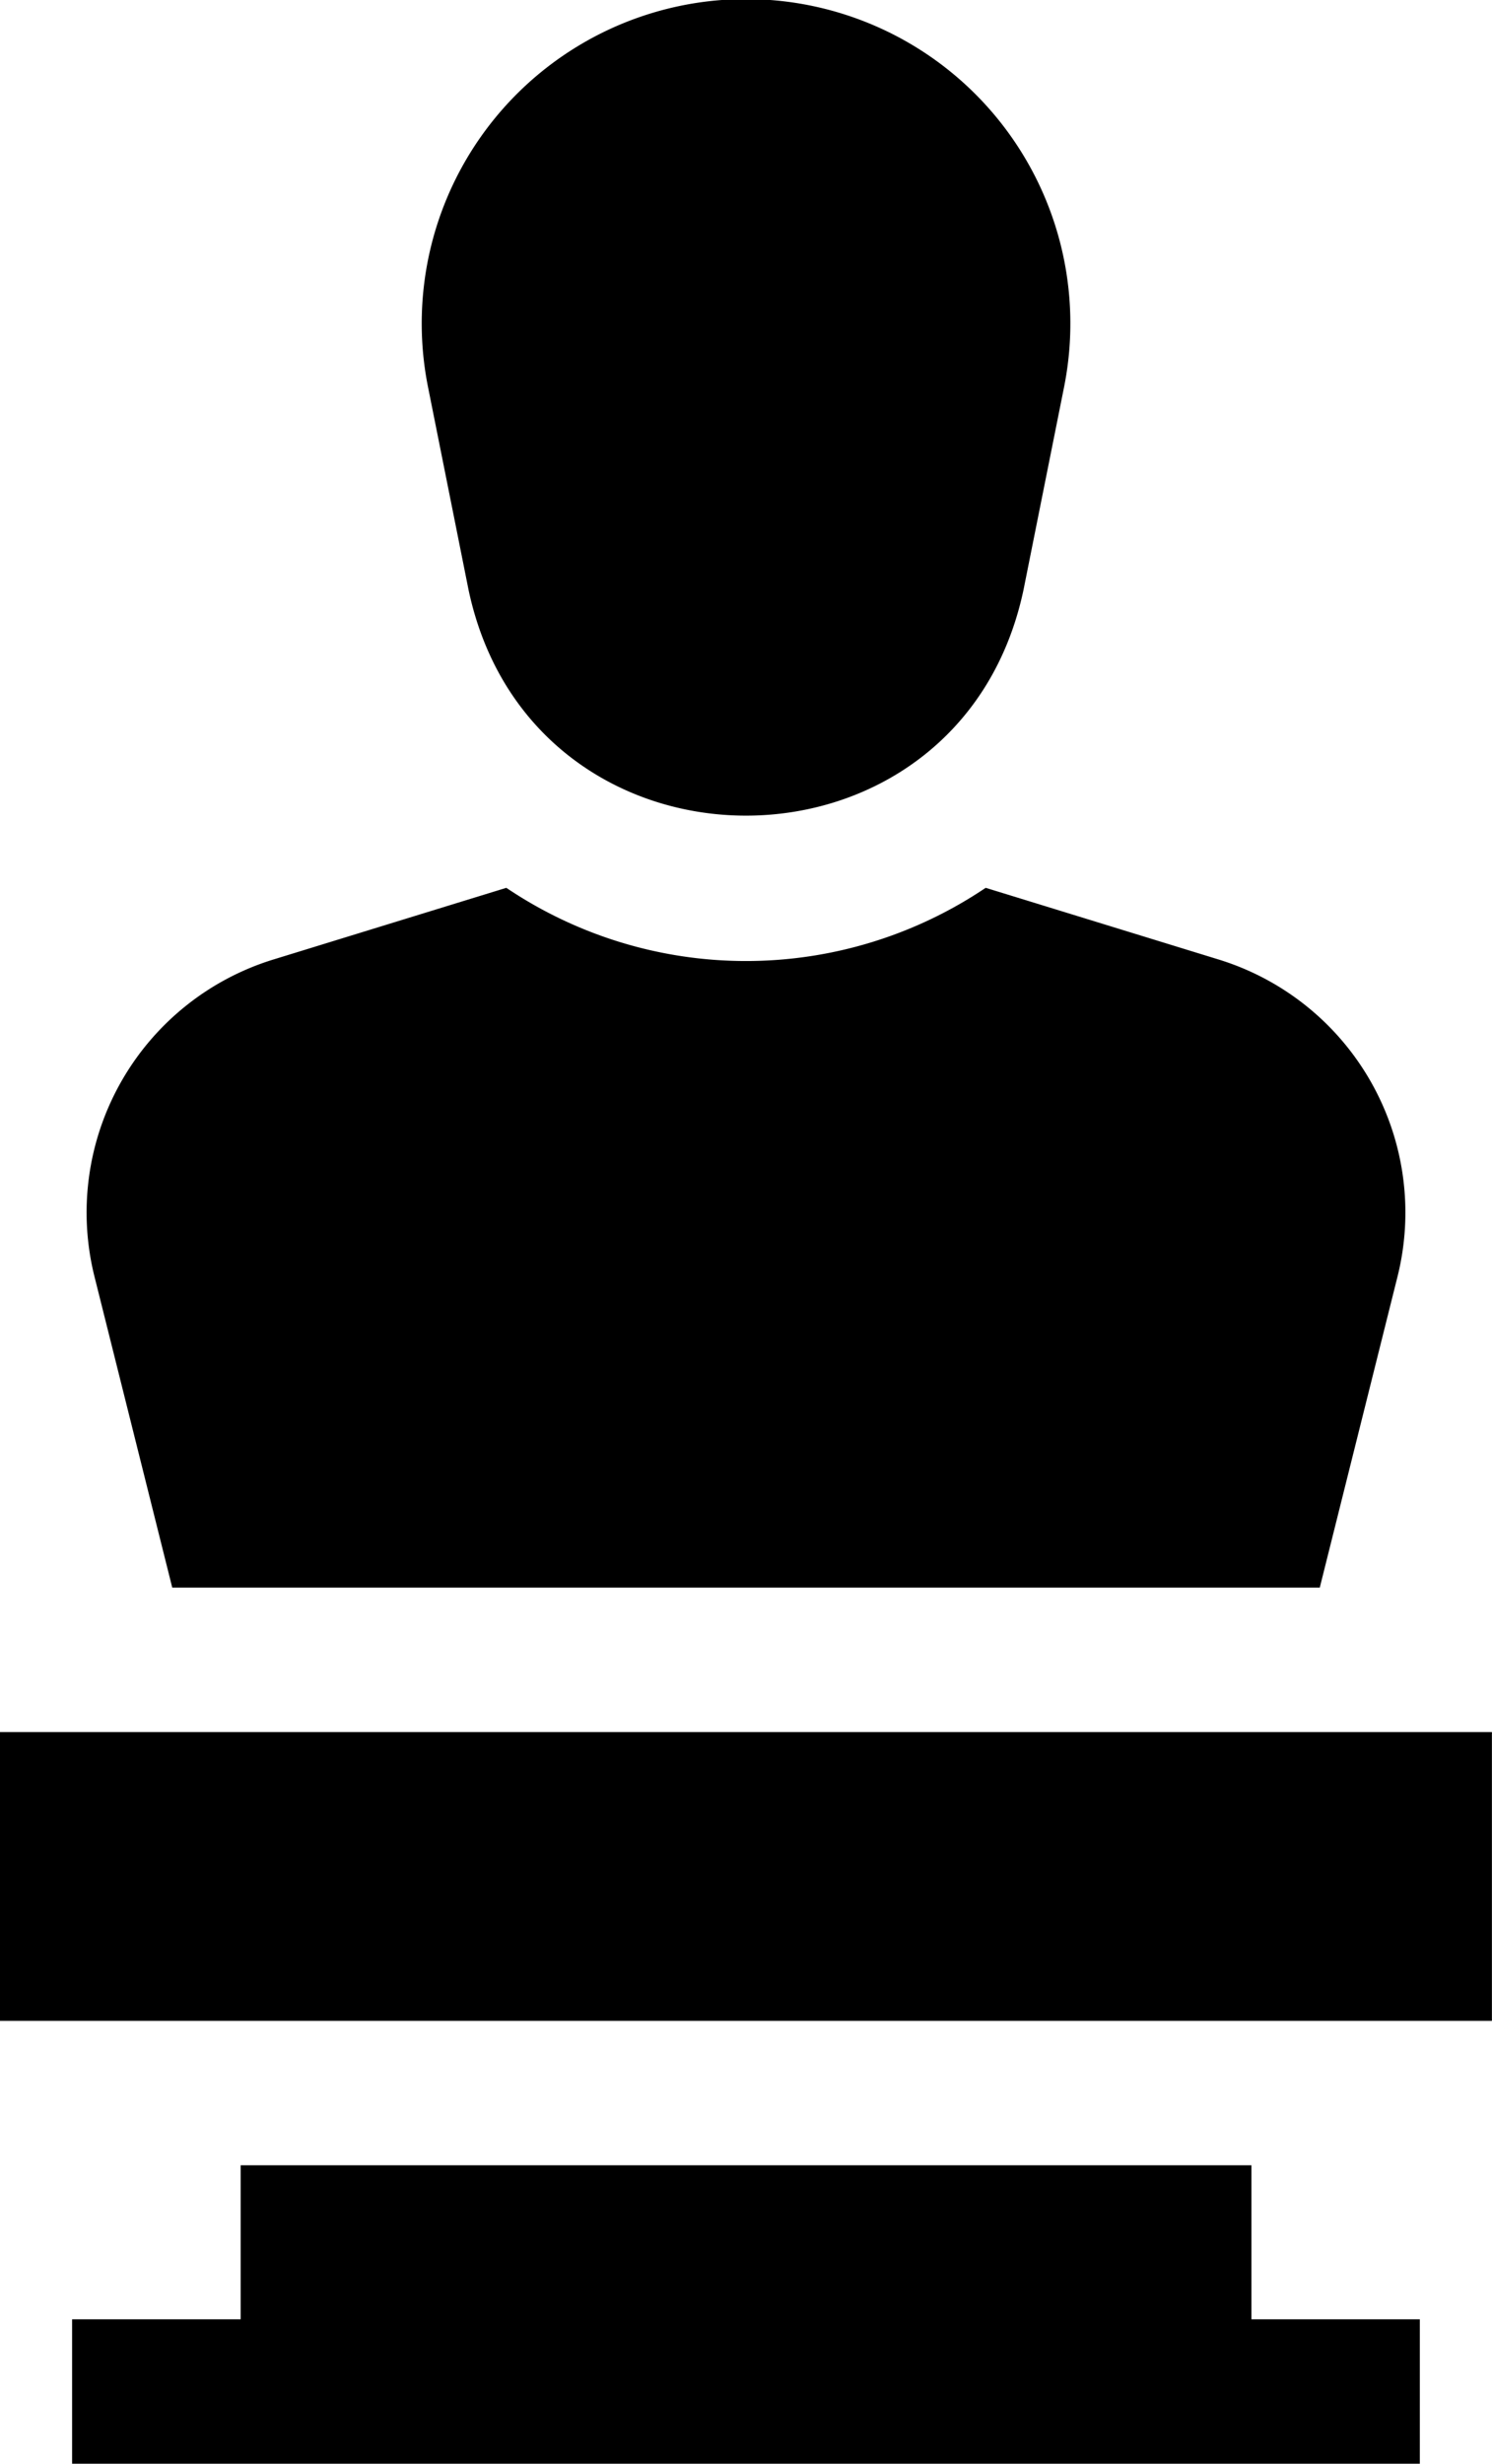 <?xml version="1.0" encoding="UTF-8"?> <svg xmlns="http://www.w3.org/2000/svg" id="estatua" width="52.629" height="86.891" viewBox="0 0 52.629 86.891"><path id="Trazado_446" data-name="Trazado 446" d="M190.16,20.805c2.254,10.618,17.324,10.612,19.575,0l1.431-7.154a11.44,11.44,0,1,0-22.436,0Z" transform="translate(-173.632 0)"></path><path id="Trazado_447" data-name="Trazado 447" d="M100.9,359.808h52.63v10.186H100.9Z" transform="translate(-100.904 -298.722)"></path><path id="Trazado_448" data-name="Trazado 448" d="M157.5,449.808H121.846v5.433H115.9v5.093H163.44v-5.093H157.5Z" transform="translate(-113.357 -373.443)"></path><path id="Trazado_449" data-name="Trazado 449" d="M121.916,209.117h40.478l2.741-10.964a9.337,9.337,0,0,0-6.313-11.189l-8.213-2.527a15.134,15.134,0,0,1-16.909,0l-8.213,2.527a9.337,9.337,0,0,0-6.313,11.189Z" transform="translate(-115.84 -153.125)"></path></svg> 